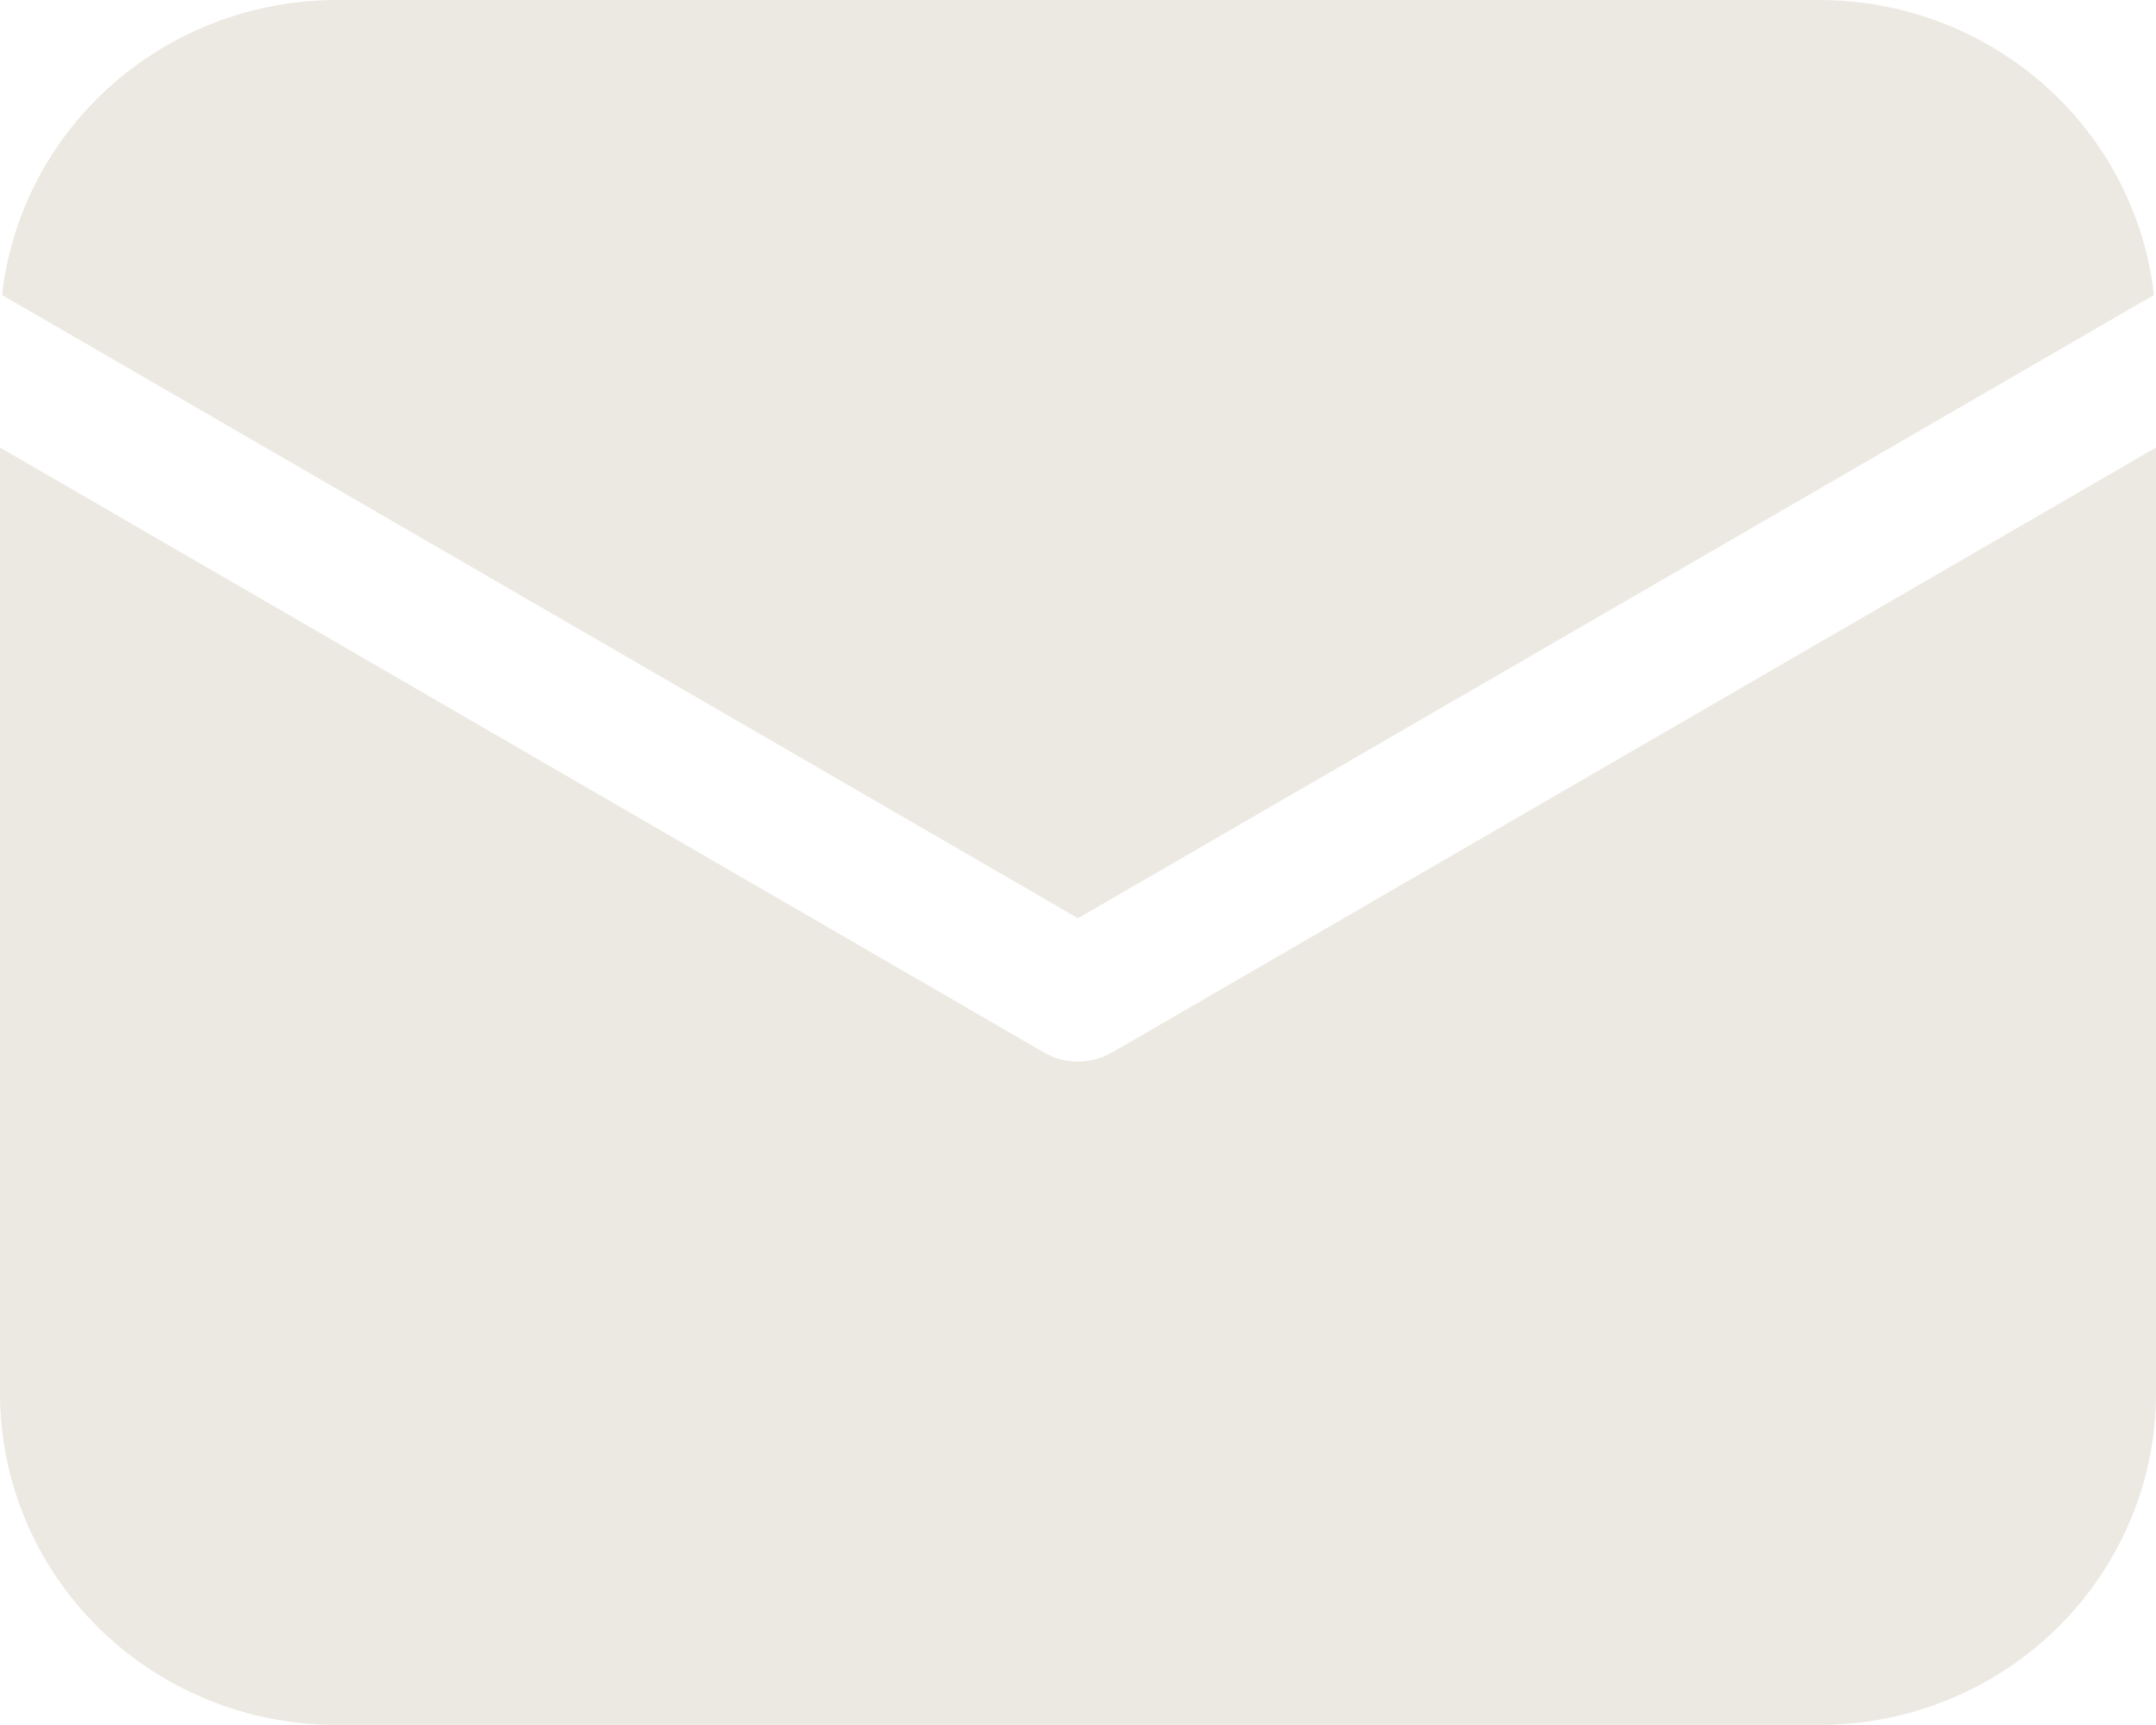 <?xml version="1.0" encoding="UTF-8"?> <svg xmlns="http://www.w3.org/2000/svg" width="20" height="16" viewBox="0 0 20 16" fill="none"><path d="M20 4.151V12.923C20 13.739 19.671 14.522 19.085 15.099C18.499 15.676 17.704 16 16.875 16H3.125C2.296 16 1.501 15.676 0.915 15.099C0.329 14.522 0 13.739 0 12.923V4.151L9.682 9.761C9.779 9.817 9.888 9.847 10 9.847C10.112 9.847 10.221 9.817 10.318 9.761L20 4.151ZM16.875 0C17.644 -0 18.386 0.279 18.959 0.784C19.532 1.288 19.896 1.984 19.981 2.736L10 8.517L0.019 2.736C0.104 1.984 0.468 1.288 1.041 0.784C1.614 0.279 2.356 -0 3.125 0H16.875Z" fill="#ECE9E2"></path></svg> 